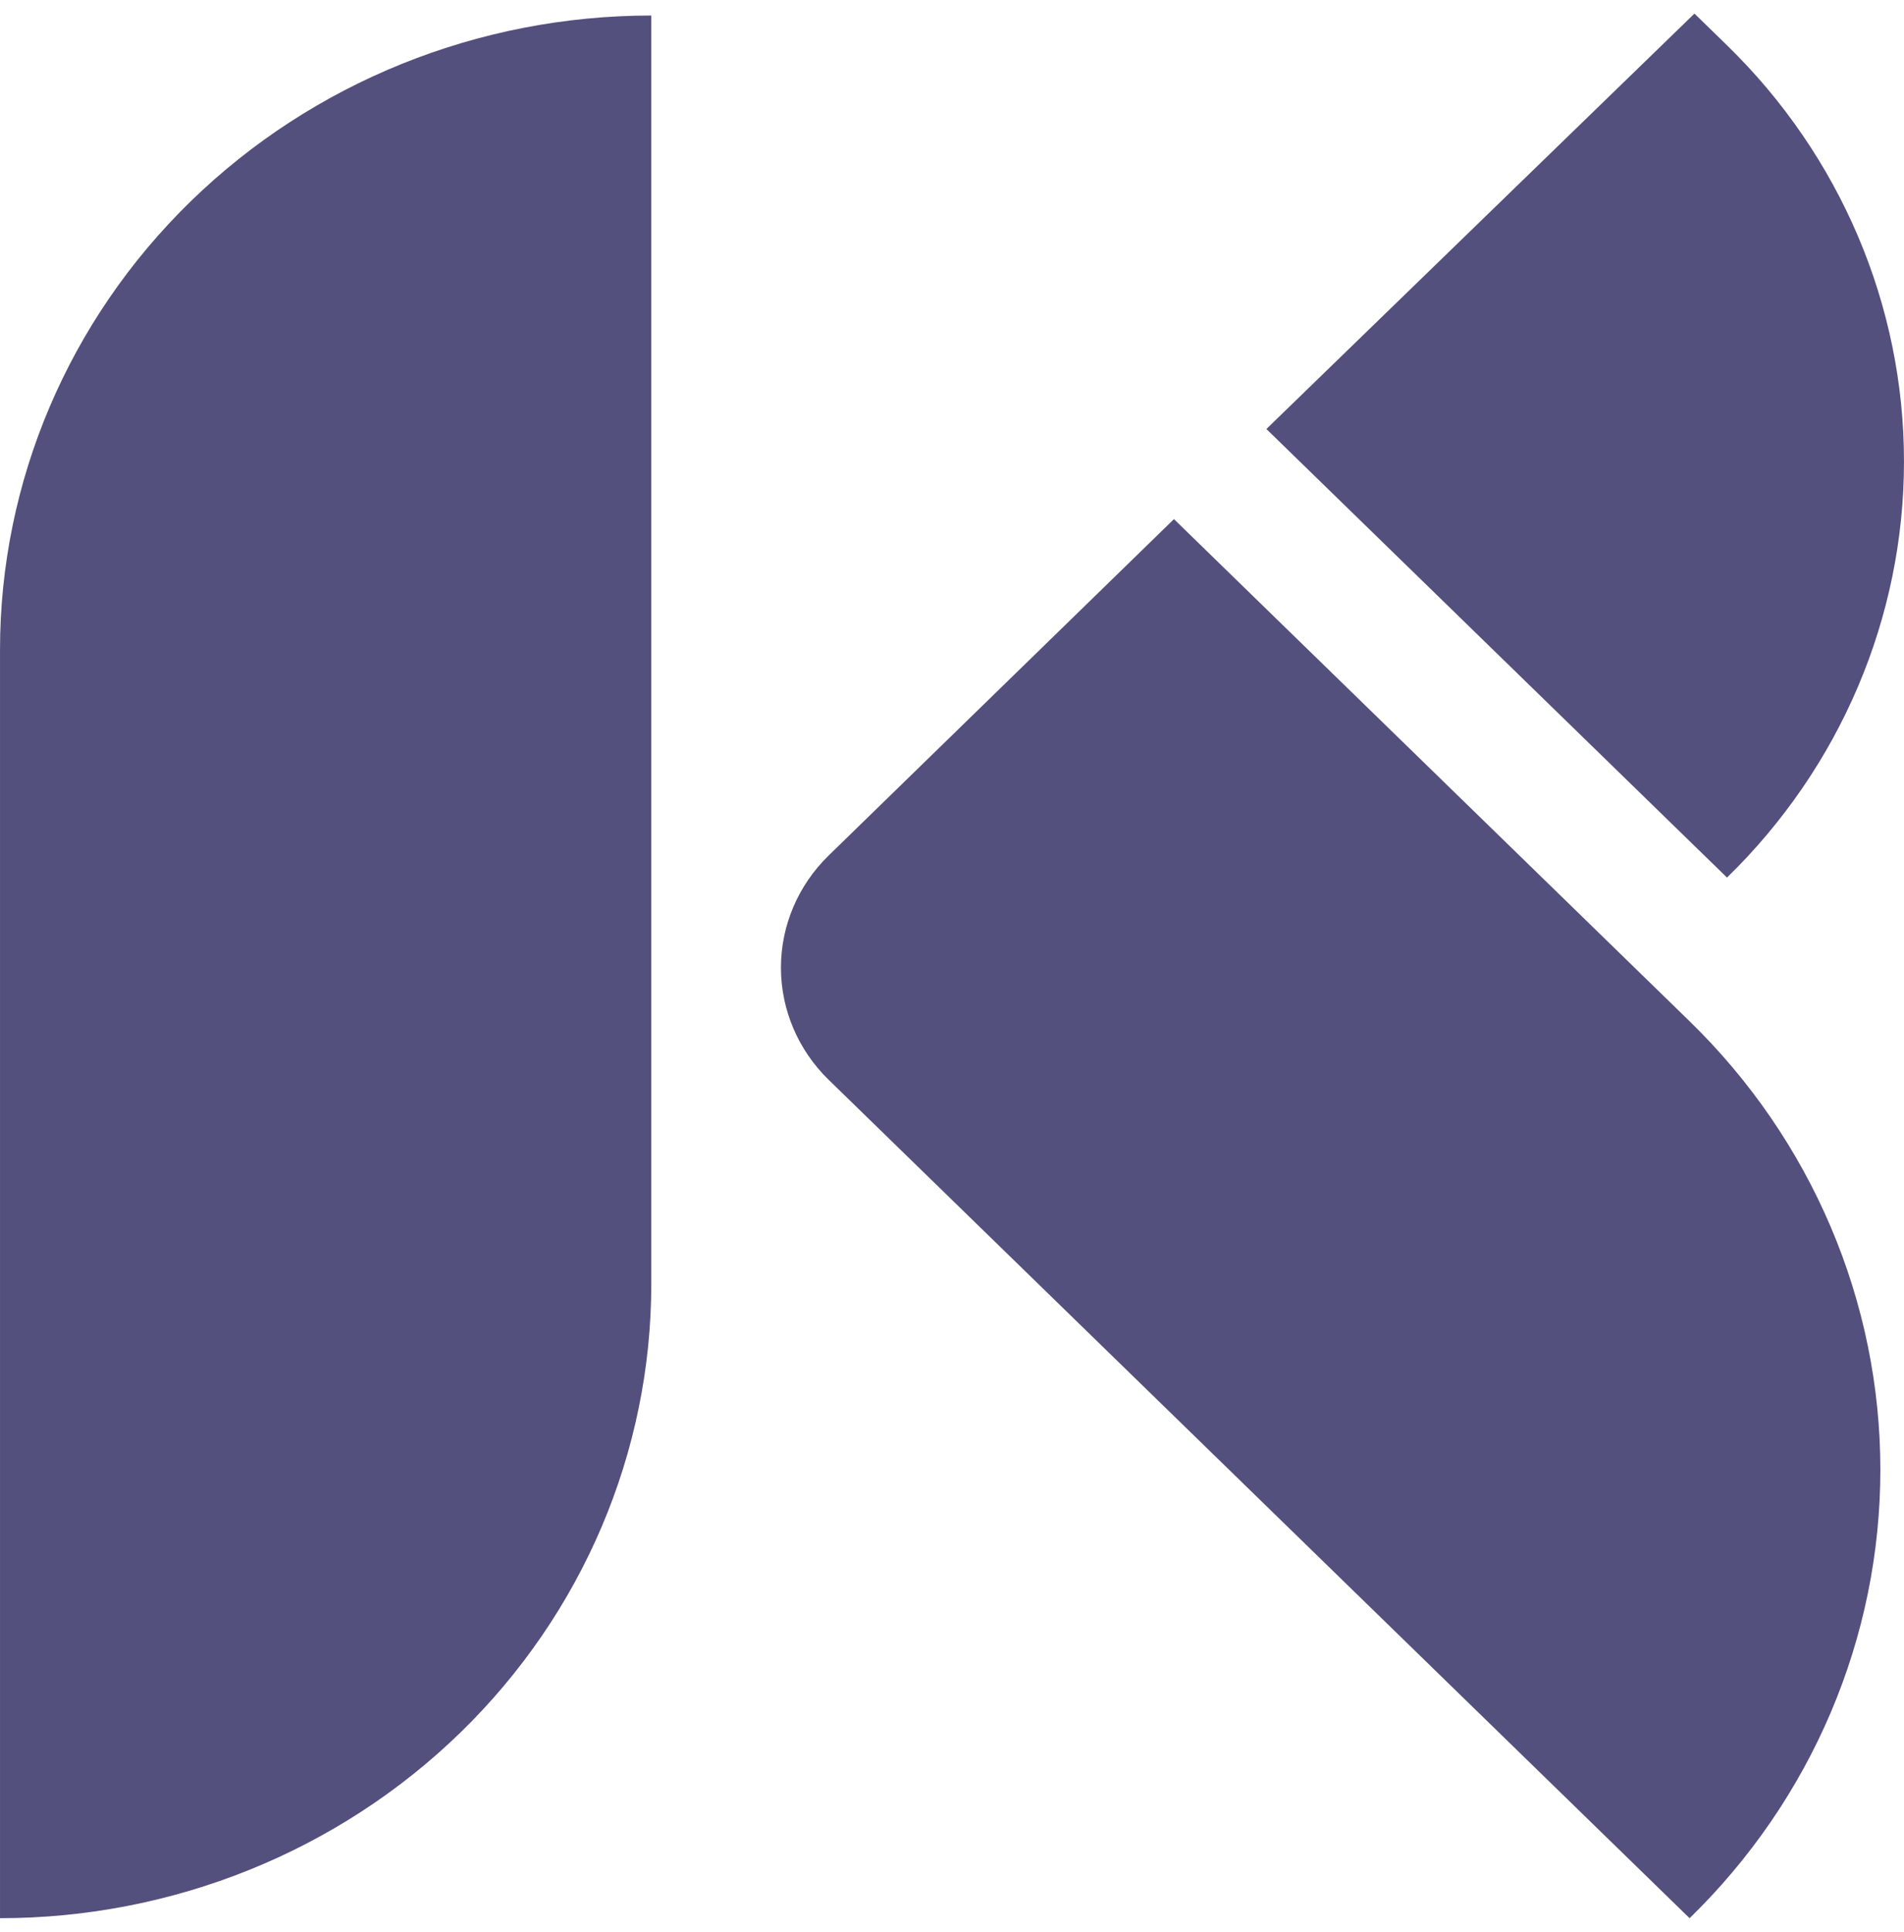 <svg width="140" height="142" viewBox="0 0 140 142" fill="none" xmlns="http://www.w3.org/2000/svg">
<path d="M0.001 47.761V141.001C12.702 141.001 24.883 136.089 33.863 127.346C42.844 118.603 47.889 106.745 47.889 94.381V1.141C35.189 1.141 23.008 6.052 14.027 14.795C5.047 23.538 0.001 35.396 0.001 47.761Z" fill="#53507D"/>
<path d="M86.32 38.158L60.927 62.89C58.683 65.075 57.422 68.039 57.422 71.13C57.422 74.22 58.683 77.184 60.927 79.37L124.235 141.002C128.682 136.672 132.21 131.533 134.616 125.877C137.023 120.22 138.262 114.158 138.262 108.035C138.262 101.913 137.023 95.85 134.616 90.194C132.21 84.538 128.682 79.398 124.235 75.069L86.32 38.158Z" fill="#53507D"/>
<path d="M126.986 64.507C135.318 56.394 139.999 45.391 139.999 33.918C139.999 22.445 135.318 11.443 126.986 3.33L124.592 0.999L93.117 31.535L126.986 64.507Z" fill="#53507D"/>
</svg>
